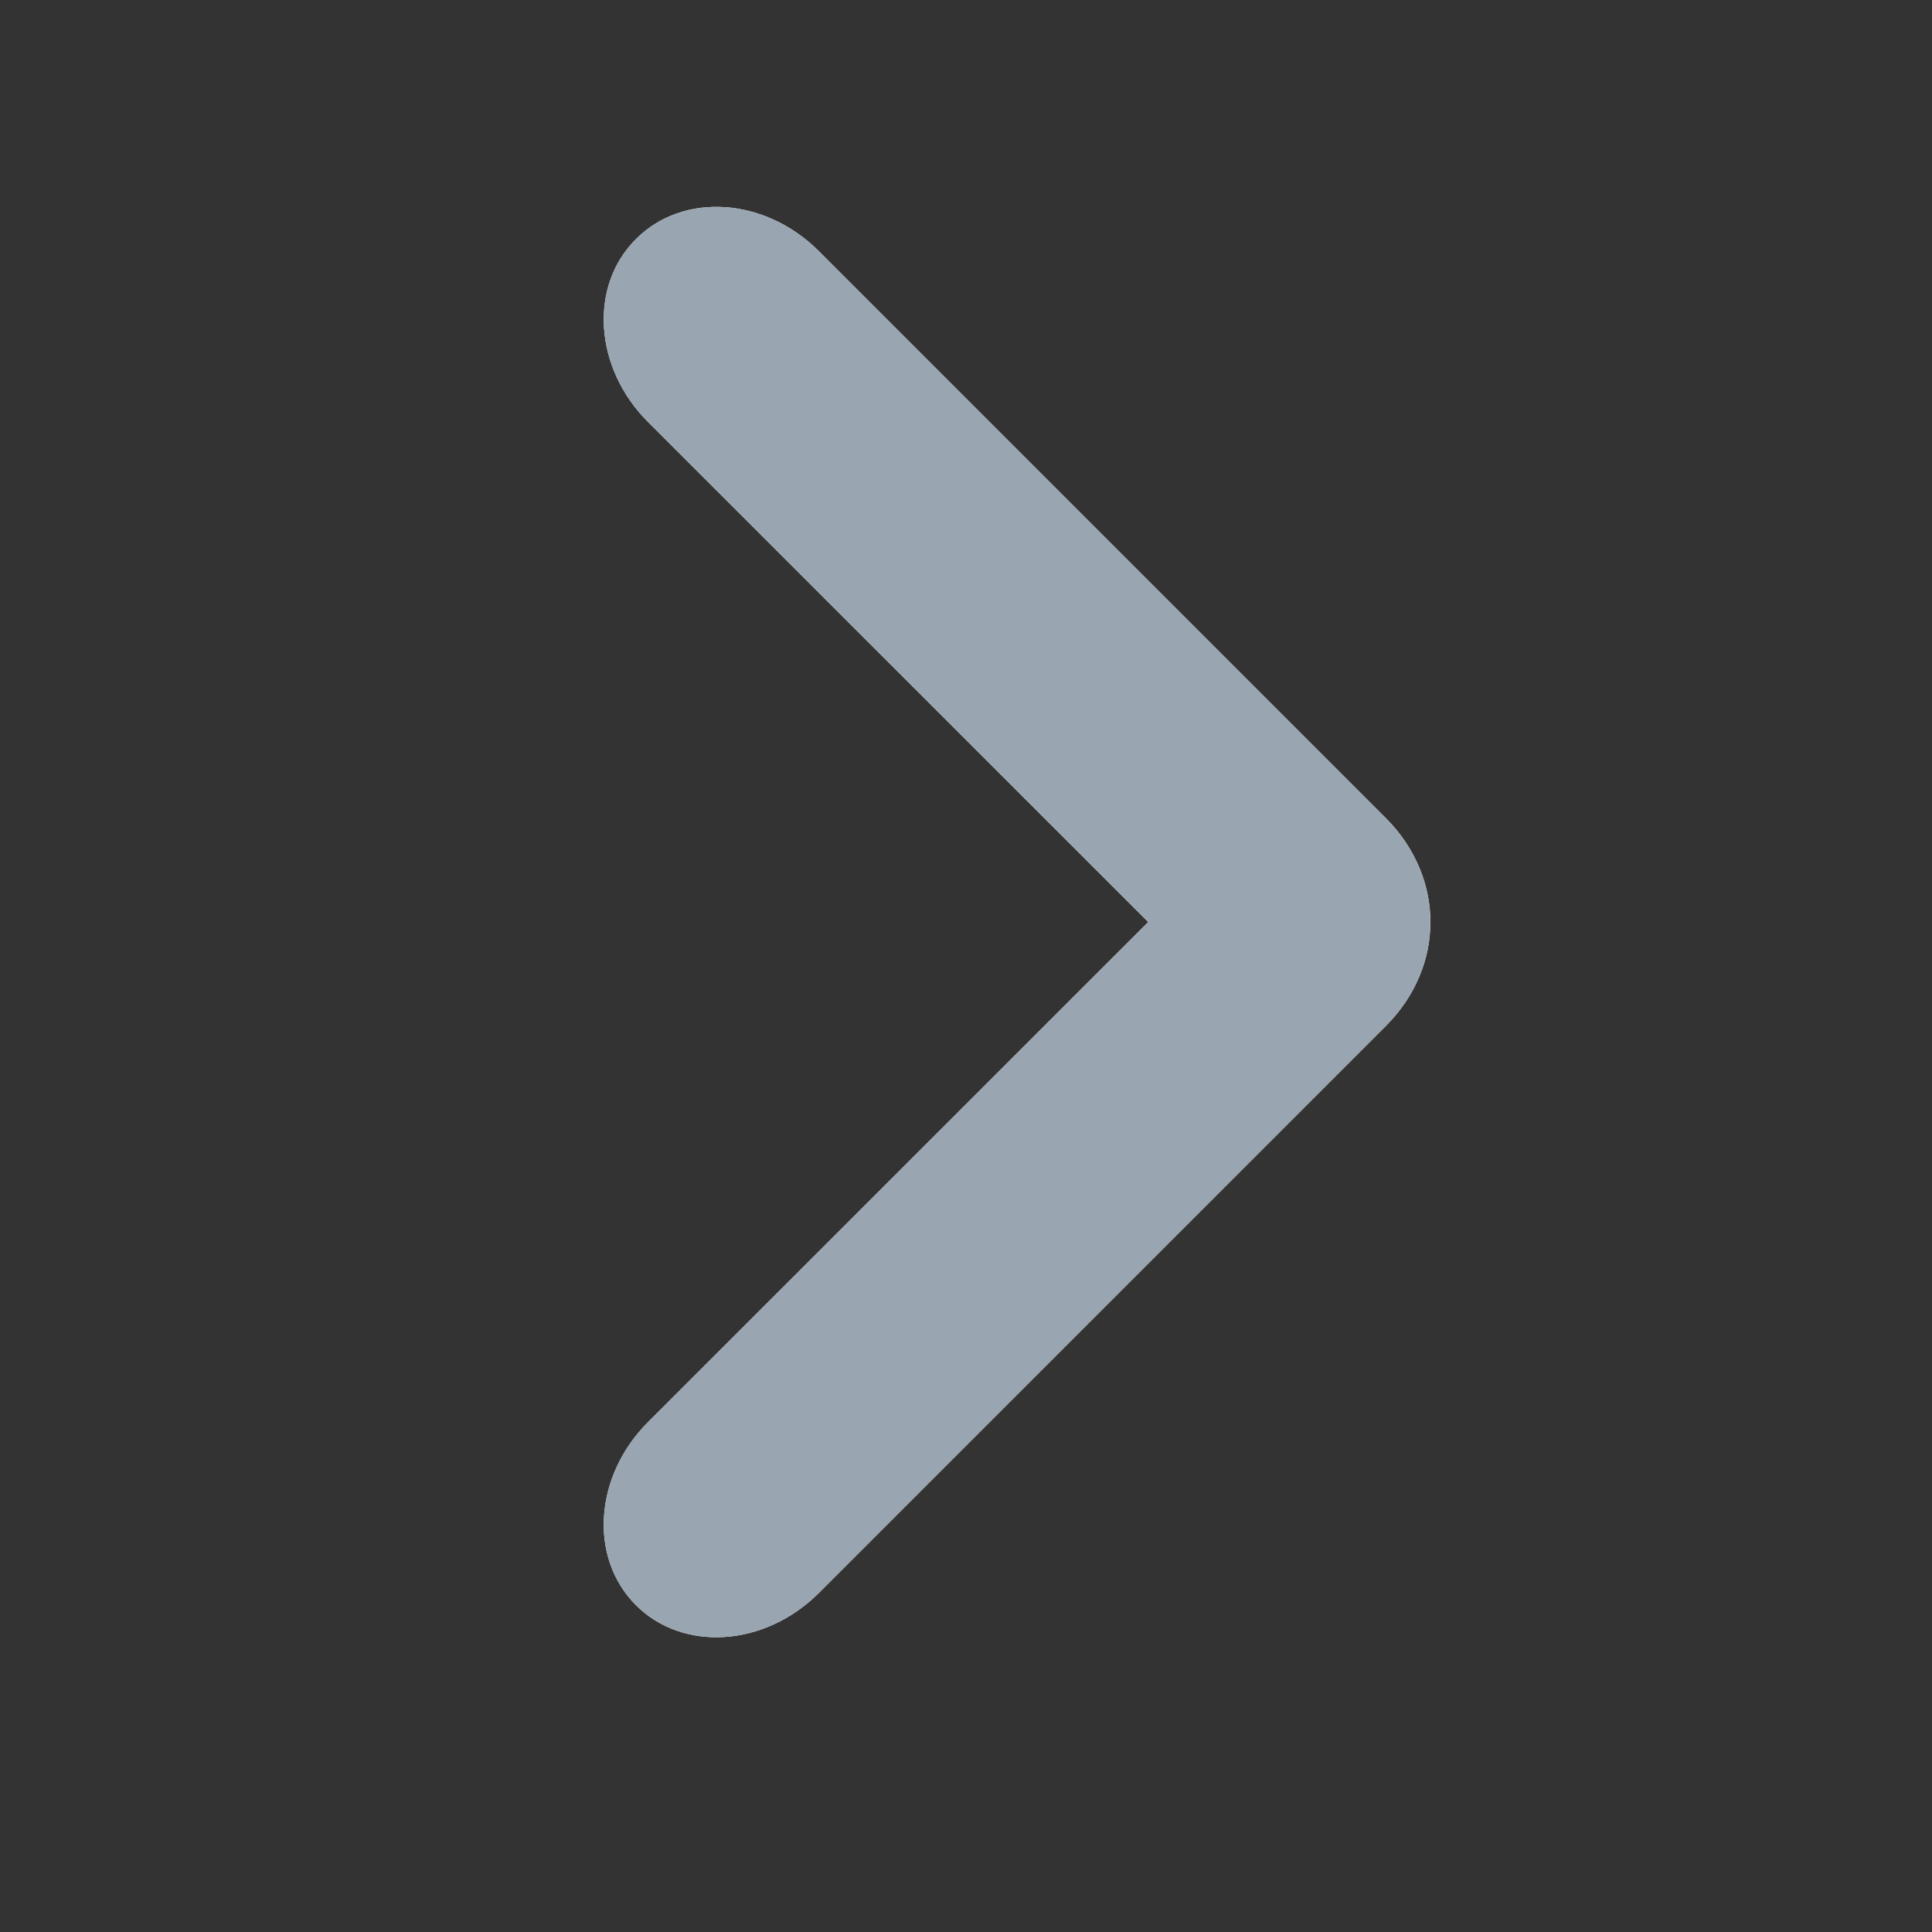 <svg width="12" height="12" viewBox="0 0 12 12" fill="none" xmlns="http://www.w3.org/2000/svg">
<rect x="0" y="0" width="12" height="12" fill="#333333" stroke="none"/>
<path d="M8.884 5.731C8.887 5.506 8.794 5.268 8.609 5.083L5.086 1.56C4.751 1.225 4.243 1.191 3.95 1.485C3.656 1.778 3.69 2.286 4.025 2.621L7.132 5.727L4.025 8.833C3.69 9.168 3.656 9.676 3.95 9.97C4.243 10.263 4.751 10.229 5.086 9.894L8.609 6.371C8.792 6.188 8.885 5.954 8.884 5.731Z" fill="white"/>
<path d="M8.884 5.731C8.887 5.506 8.794 5.268 8.609 5.083L5.086 1.56C4.751 1.225 4.243 1.191 3.95 1.485C3.656 1.778 3.69 2.286 4.025 2.621L7.132 5.727L4.025 8.833C3.69 9.168 3.656 9.676 3.95 9.97C4.243 10.263 4.751 10.229 5.086 9.894L8.609 6.371C8.792 6.188 8.885 5.954 8.884 5.731Z" fill="#99A5B0"/>
</svg>
